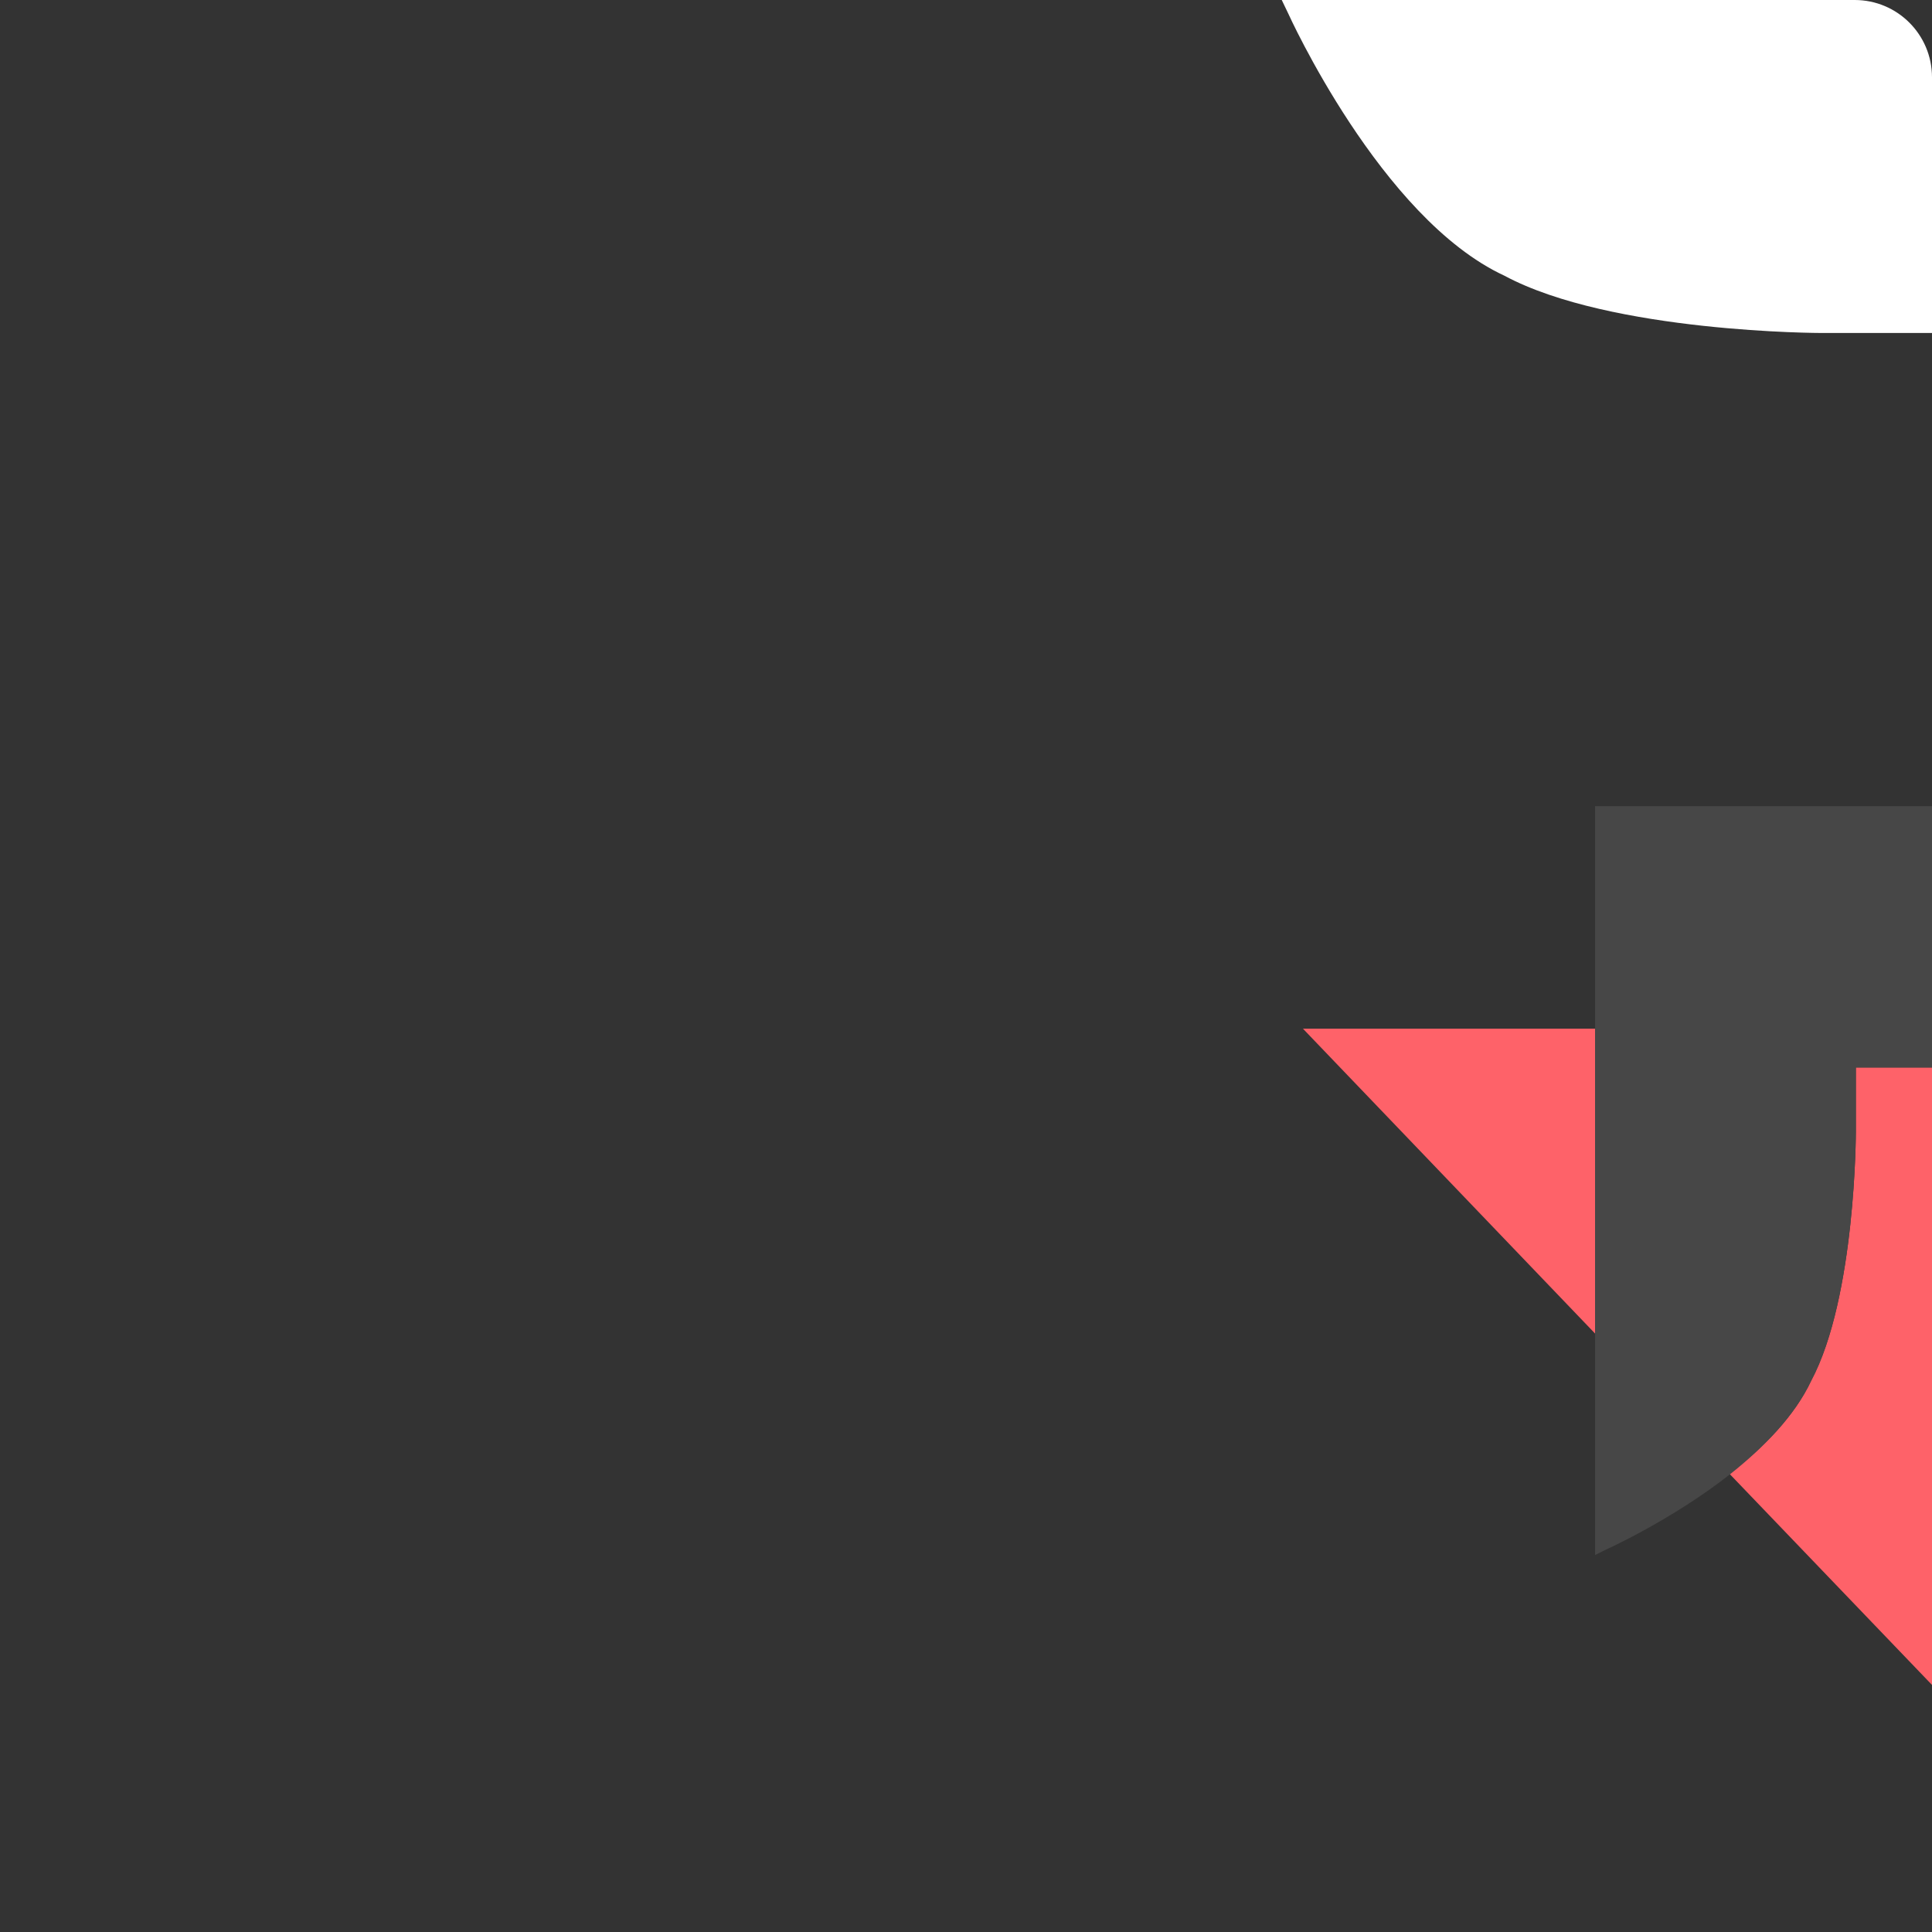 <?xml version="1.0" encoding="UTF-8"?> <svg xmlns="http://www.w3.org/2000/svg" width="250" height="250" viewBox="0 0 250 250" fill="none"><rect x="0" y="0" width="250" height="250" fill="#333333" stroke="none"/><g clip-path="url(#clip0_825_2249)"><path d="M168.605 133.116H206.403V172.562L168.605 133.116Z" fill="#FE6269"></path><path d="M234.374 178.61C240.147 167.821 240.147 146.448 240.147 146.448L240.147 138.132H270.66V239.567L223.791 190.705C228.189 187.338 232.244 183.214 234.374 178.61Z" fill="#FE6269"></path><path d="M240.147 146.517C240.147 146.517 240.147 167.821 234.374 178.679C232.244 183.214 228.189 187.338 223.86 190.774C216.232 196.753 207.779 200.533 207.779 200.533L206.404 201.22V172.631V133.184L206.404 104.321L270.66 104.321V138.132H240.147V146.517Z" fill="#474747"></path><path d="M235.748 43.089C235.748 43.089 208.465 43.089 194.652 35.667C178.64 28.245 166.682 1.718 166.682 1.718L165.857 0L265.505 0H270.659V43.089H265.505H235.748Z" fill="white"></path></g><defs><clipPath id="clip0_825_2249"><rect width="250" height="250" rx="10" transform="matrix(1 0 0 -1 0 250)" fill="white"></rect></clipPath></defs></svg> 